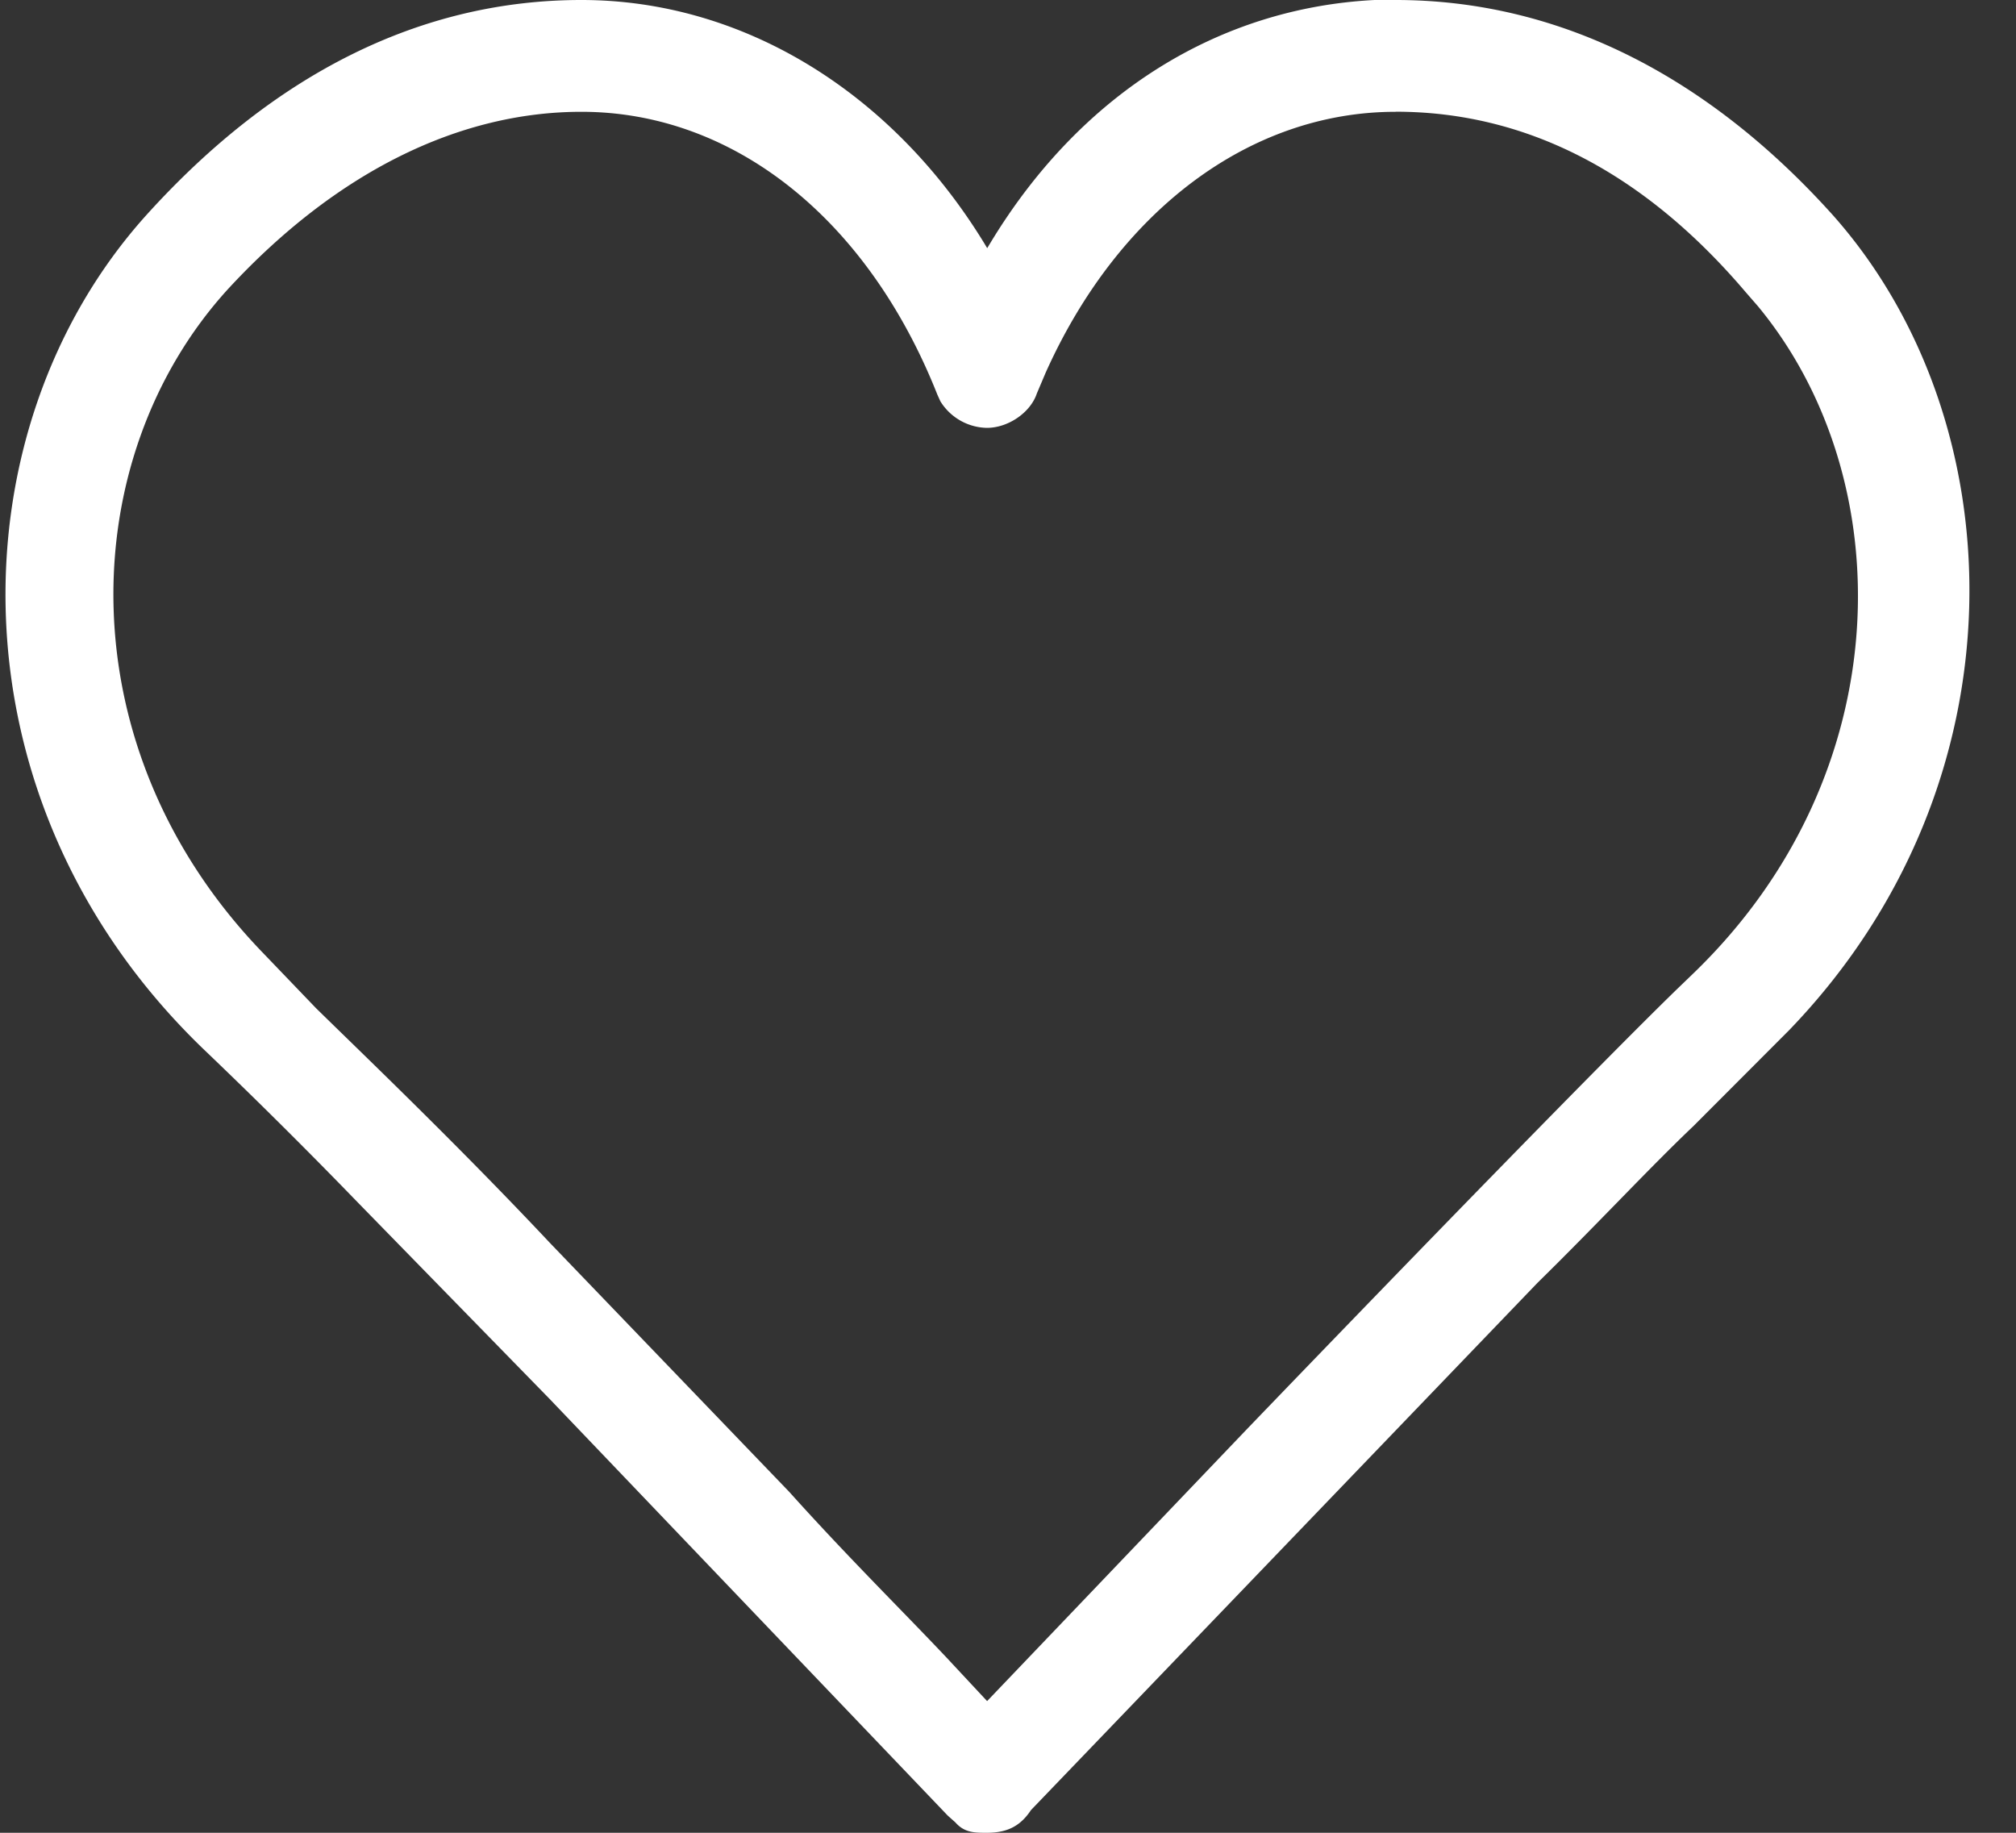 <svg xmlns="http://www.w3.org/2000/svg" width="22" height="20" viewBox="0 0 22 20"><rect x="0" y="0" width="22" height="20" fill="#333333" stroke="none"/><g><g><path fill="#fff" d="M15.23 0C17 0 18.625.817 20 2.346c2 2.249 2.13 6.194-.476 8.896l-1.045 1.047c-.479.455-1.021 1.042-1.702 1.711l-5.526 5.752c-.112.169-.251.248-.481.248-.134 0-.245 0-.344-.113l-.084-.075L6 15.268l-2.095-2.146a61.087 61.087 0 0 0-1.666-1.656c-2.835-2.71-2.747-6.785-.64-9.121C3 .795 4.603 0 6.345 0c1.757 0 3.381 1 4.392 2.648l.036.06.04-.066C11.81 1 13.319.086 15 0zm0 1.22c-1.59 0-3.028 1.08-3.82 2.849l-.095.224c-.07.211-.315.376-.545.376a.61.61 0 0 1-.508-.29l-.033-.073C9.466 2.381 8 1.22 6.345 1.22c-1.345 0-2.687.665-3.862 1.94C.811 5 .708 8.17 2.877 10.406l.571.595C4 11.542 5 12.498 6 13.562l2.612 2.717c.648.721 1.245 1.308 1.72 1.812l.44.472 2.846-2.979c1.89-1.964 3.838-3.966 4.665-4.773l.192-.185c2.264-2.18 2.267-5.399.71-7.283l-.134-.154c-1.12-1.318-2.407-1.97-3.821-1.97z"/></g></g></svg>